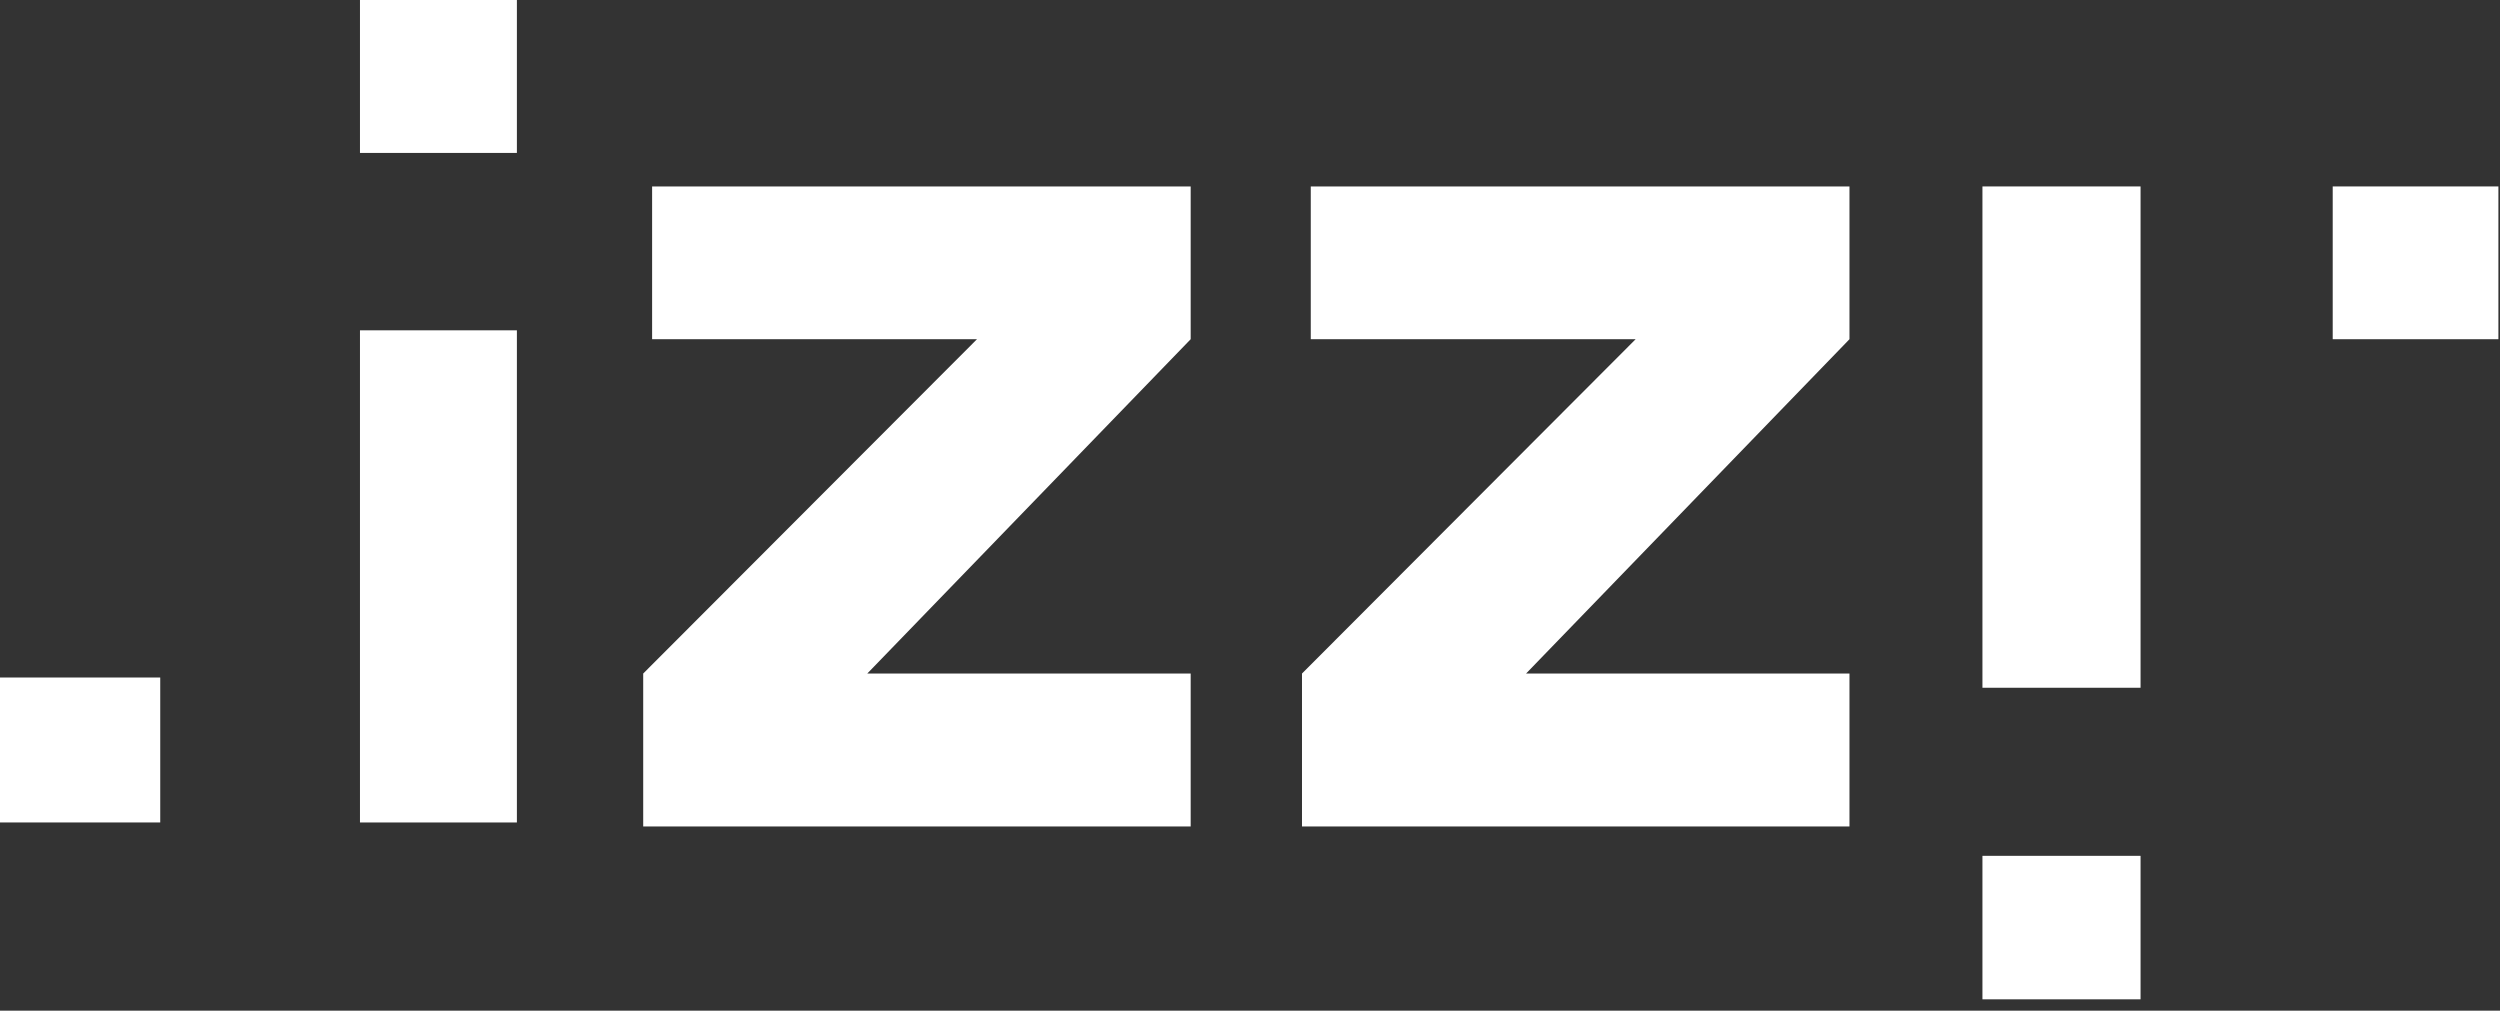 <svg width="188" height="76" viewBox="0 0 188 76" fill="none" xmlns="http://www.w3.org/2000/svg">
<rect x="0" y="0" width="188" height="76" fill="#333333" stroke="none"/>
<path fill-rule="evenodd" clip-rule="evenodd" d="M27.07 11.5H38.87V0H27.07V11.5Z" fill="white"/>
<path fill-rule="evenodd" clip-rule="evenodd" d="M149.08 51.719H160.97V14.02H149.08V51.73V51.719Z" fill="white"/>
<path fill-rule="evenodd" clip-rule="evenodd" d="M149.08 75.149H160.97V64.359H149.08V75.149Z" fill="white"/>
<path fill-rule="evenodd" clip-rule="evenodd" d="M175.42 25.509H187.88V14.02H175.42V25.509Z" fill="white"/>
<path fill-rule="evenodd" clip-rule="evenodd" d="M0 61.849H12.05V50.949H0V61.849Z" fill="white"/>
<path fill-rule="evenodd" clip-rule="evenodd" d="M27.07 61.85H38.87V24.84H27.07V61.84V61.85Z" fill="white"/>
<path fill-rule="evenodd" clip-rule="evenodd" d="M89.539 14.02H49.039V25.509H73.469L48.369 50.65V62.15H89.539V50.65H65.219L89.539 25.509V14.02Z" fill="white"/>
<path fill-rule="evenodd" clip-rule="evenodd" d="M139.07 14.02H98.57V25.509H123L97.91 50.65V62.15H139.08V50.65H114.76L139.08 25.509V14.02H139.07Z" fill="white"/>
</svg>
